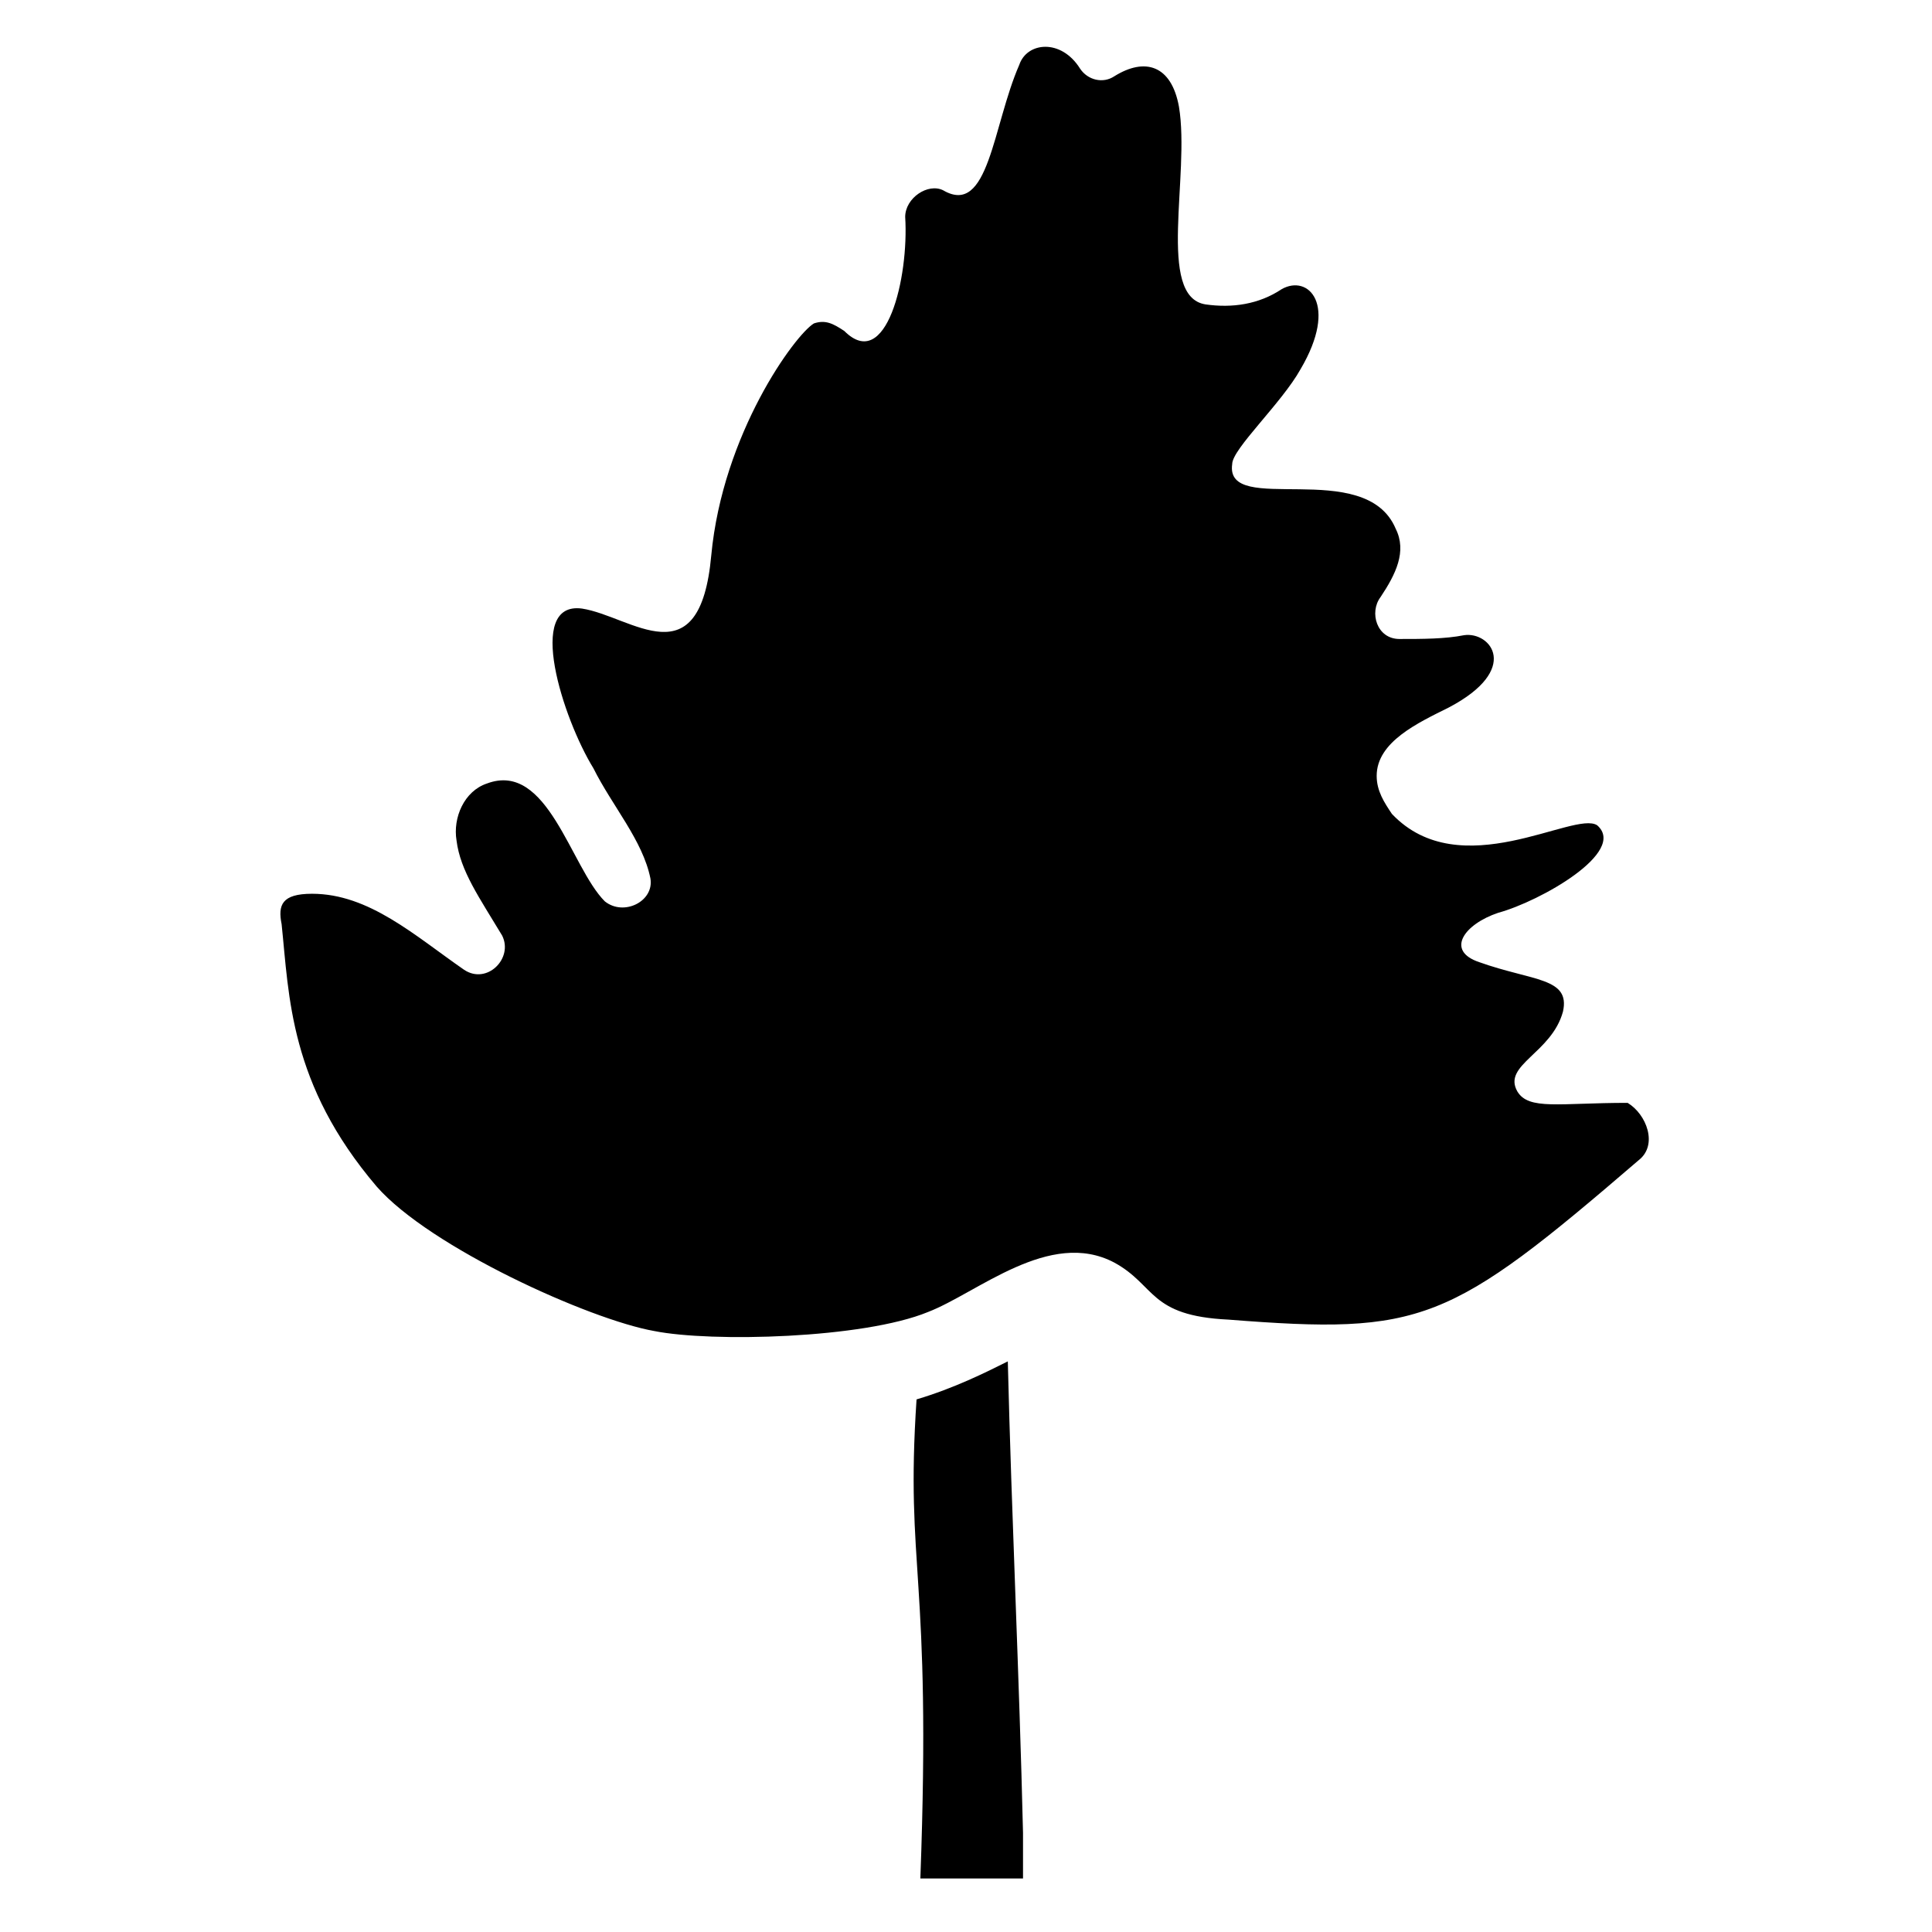 <?xml version="1.0" encoding="UTF-8"?>
<!-- Uploaded to: SVG Repo, www.svgrepo.com, Generator: SVG Repo Mixer Tools -->
<svg fill="#000000" width="800px" height="800px" version="1.1" viewBox="144 144 512 512" xmlns="http://www.w3.org/2000/svg">
 <g>
  <path d="m415.11 629.73v12.09h-27.207c3.023-81.617-4.031-81.617-1.008-126.96 10.078-3.023 18.137-7.055 24.184-10.078 1.008 41.316 3.023 82.629 4.031 124.95z"/>
  <path d="m578.35 451.39c-50.383 43.328-57.434 46.352-108.82 42.32-21.16-1.008-19.145-9.07-30.23-15.113-17.129-9.07-36.273 8.062-49.375 13.098-17.129 7.055-57.434 8.062-72.547 5.039-17.129-3.023-59.449-22.168-73.555-38.289-23.176-27.207-23.176-50.383-25.191-69.527-1.008-5.039 0-8.062 8.062-8.062 15.113 0 27.207 11.082 40.305 20.152 6.047 4.031 13.098-3.023 10.078-9.07-6.047-10.078-11.082-17.129-12.09-25.191-1.008-6.047 2.016-13.098 8.062-15.113 16.121-6.047 22.168 22.168 31.234 31.234 5.039 4.031 13.098 0 12.09-6.047-2.016-10.078-10.078-19.145-15.113-29.223-8.062-13.098-18.137-44.336-3.023-42.32 13.098 2.016 31.234 19.145 34.258-14.105 3.023-32.242 22.168-58.441 27.207-61.465 3.023-1.008 5.039 0 8.062 2.016 11.082 11.082 17.129-14.105 16.121-30.23 0-5.039 6.047-9.07 10.078-7.055 12.09 7.055 13.098-17.129 20.152-33.25 2.016-6.047 11.082-7.055 16.121 1.008 2.016 3.023 6.047 4.031 9.07 2.016 8.062-5.039 15.113-3.023 17.129 8.062 3.023 18.137-6.047 50.383 7.055 52.395 7.055 1.008 14.105 0 20.152-4.031 7.055-4.031 15.113 4.031 5.039 21.16-5.039 9.07-18.137 21.16-18.137 25.191-2.016 14.105 35.266-2.016 43.328 17.129 3.023 6.047 0 12.09-4.031 18.137-3.023 4.031-1.008 11.082 5.039 11.082s12.09 0 17.129-1.008c7.055-1.008 15.113 9.07-4.031 19.145-8.062 4.031-19.145 9.07-19.145 18.137 0 4.031 2.016 7.055 4.031 10.078 18.137 19.145 48.367-1.008 54.41 3.023 8.062 7.055-15.113 20.152-26.199 23.176-9.07 3.023-14.105 10.078-5.039 13.098 14.105 5.039 24.184 4.031 22.168 13.098-3.023 11.082-16.121 14.105-12.09 21.16 3.023 5.039 11.082 3.023 29.223 3.023 5.031 3.035 8.055 11.094 3.016 15.125z"/>
 </g>
</svg>